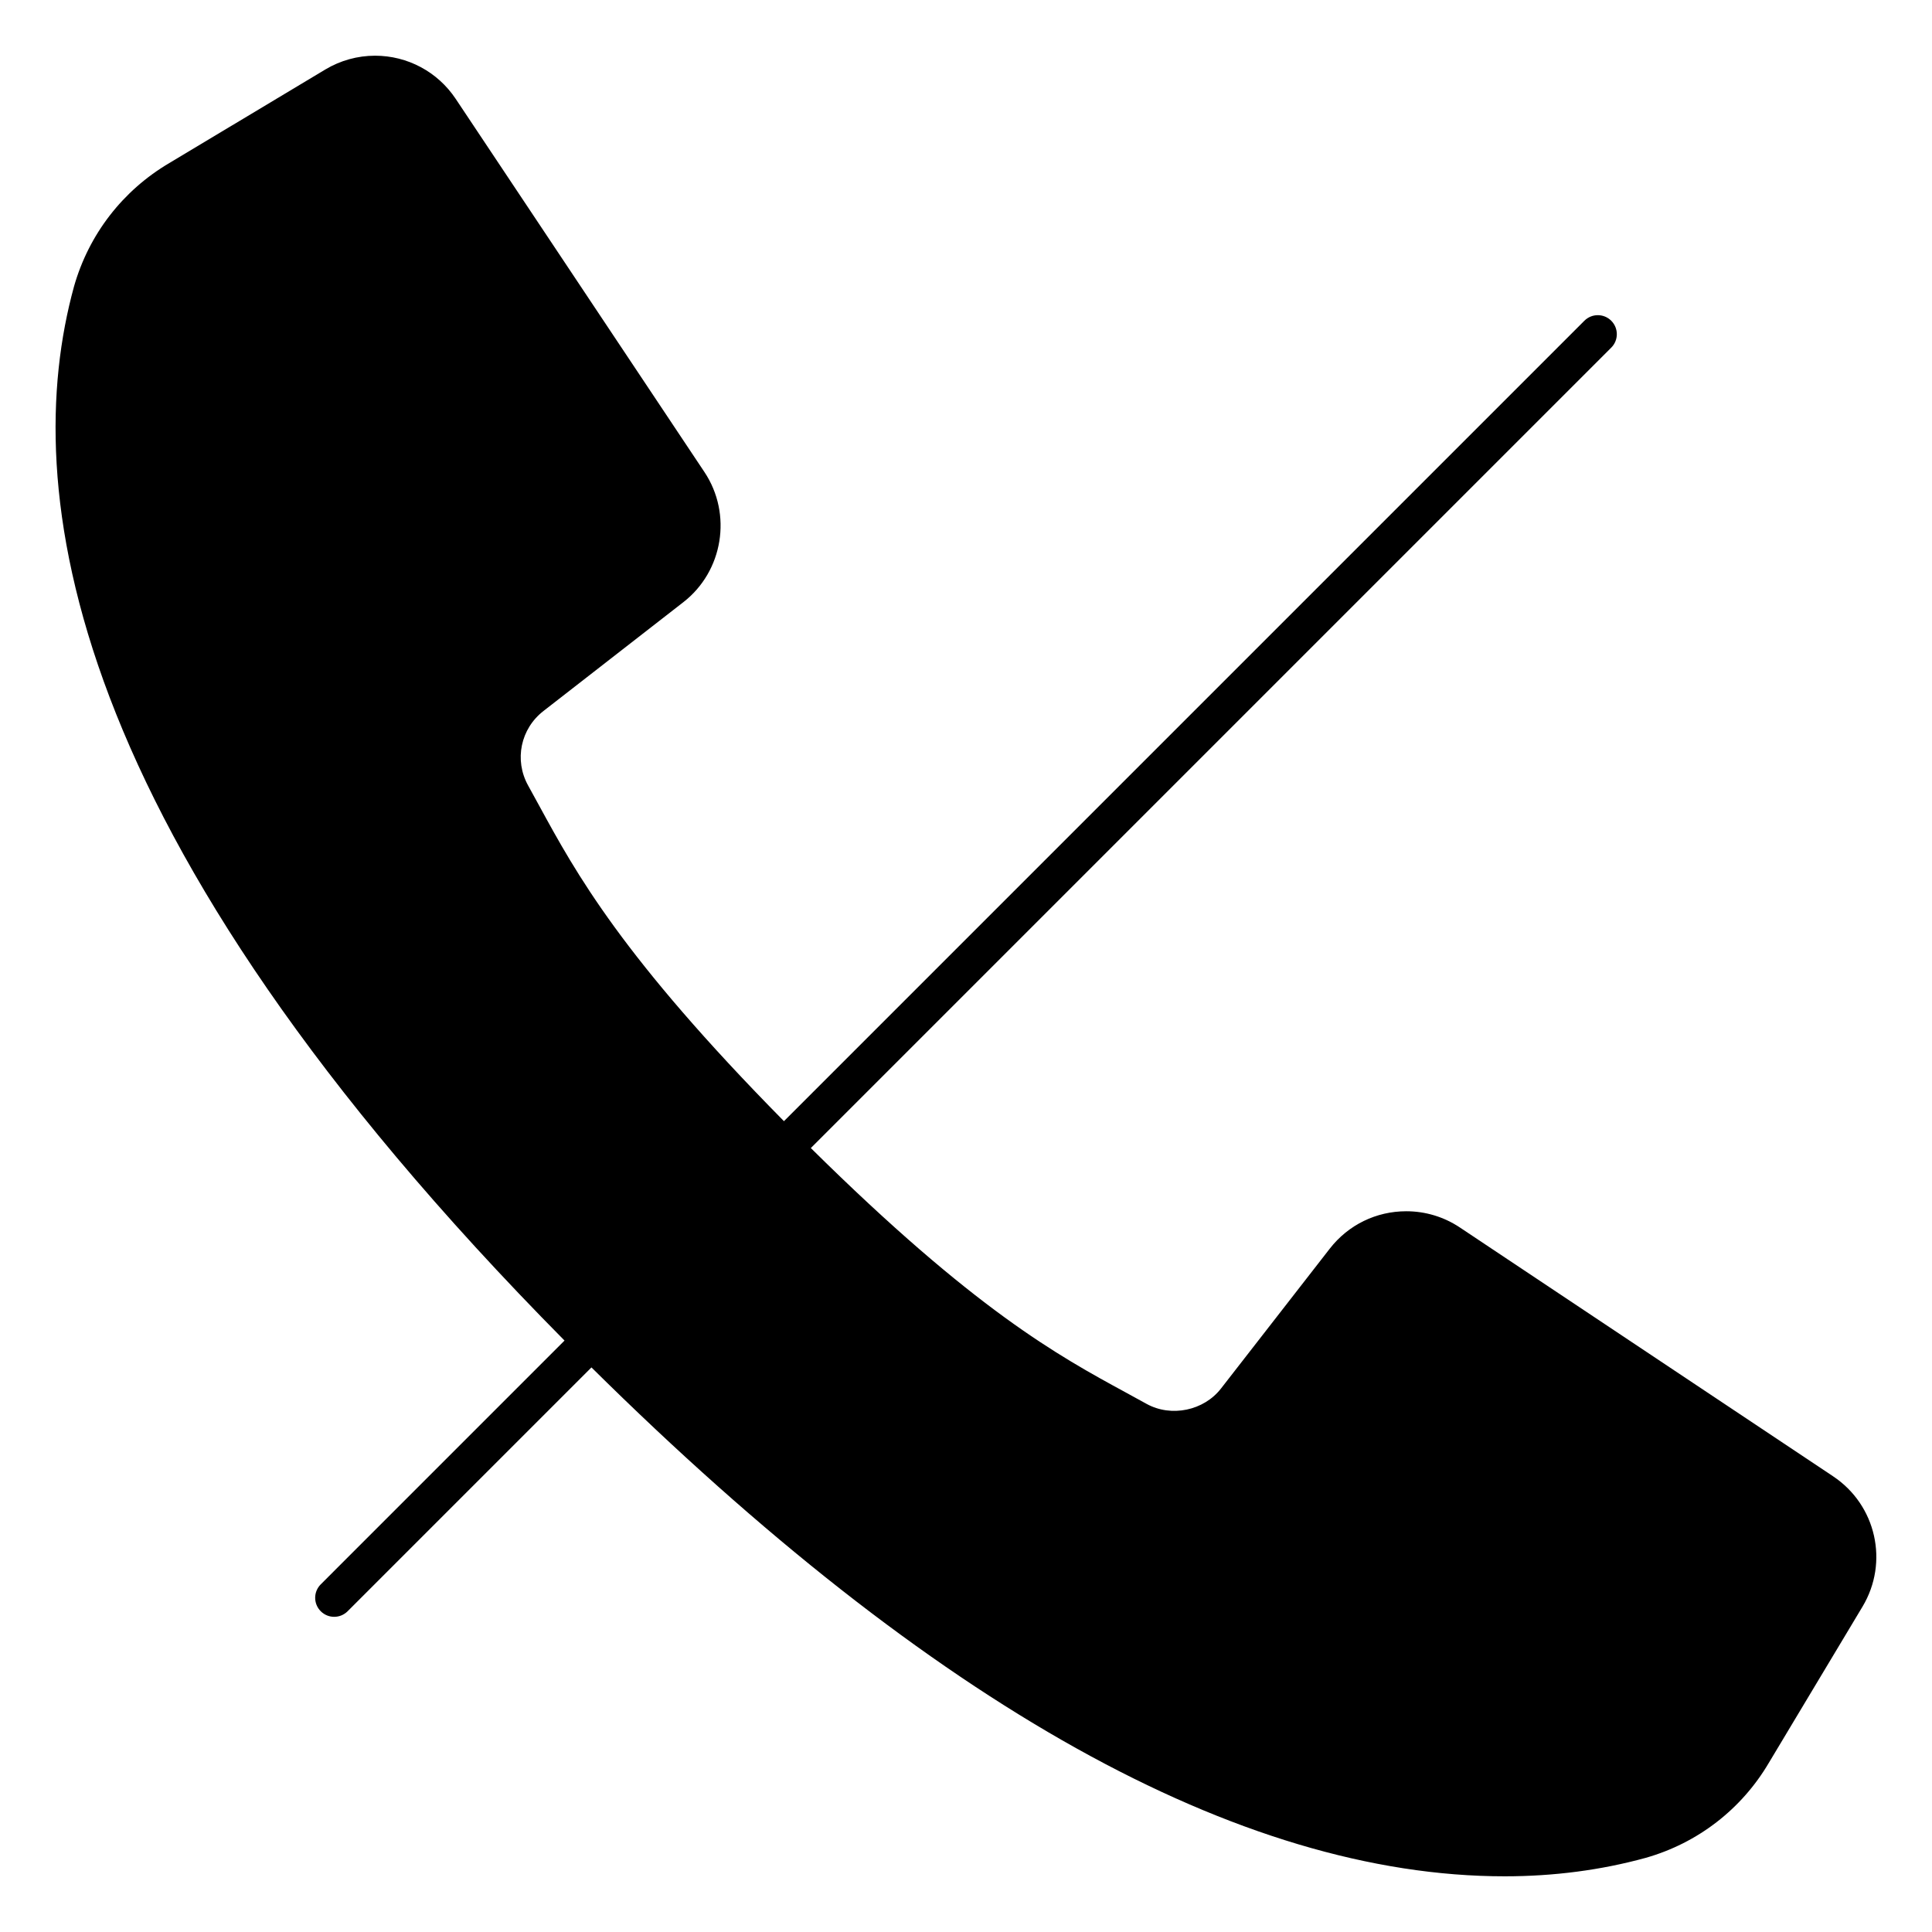 <?xml version="1.0" encoding="UTF-8"?>
<!-- Uploaded to: ICON Repo, www.iconrepo.com, Generator: ICON Repo Mixer Tools -->
<svg fill="#000000" width="800px" height="800px" version="1.1" viewBox="144 144 512 512" xmlns="http://www.w3.org/2000/svg">
 <path d="m629.8 535.24-98.93-65.953c-4.223-2.812-9.133-4.293-14.191-4.293-7.977 0-15.355 3.602-20.258 9.891l-28.816 37.051c-4.551 5.906-13.215 7.719-19.766 4.098-1.785-0.992-3.606-1.984-5.477-3.004-17.875-9.719-40.059-21.84-83.484-64.785l212.12-212.12c1.969-1.969 1.969-5.152 0-7.125-1.969-1.969-5.152-1.969-7.125 0l-212.12 212.12c-42.984-43.574-55.125-65.742-64.859-83.598-0.996-1.828-1.969-3.617-2.941-5.359-3.734-6.75-2.004-15.062 4.121-19.781l37.031-28.809c10.539-8.195 12.992-23.336 5.586-34.465l-65.934-98.922c-4.769-7.152-12.758-11.426-21.363-11.426-4.637 0-9.195 1.266-13.184 3.656l-41.332 24.789c-12.367 7.289-21.332 18.895-25.262 32.707-14.547 53.016-3.547 144.39 129.99 279.35l-64.605 64.609c-1.969 1.969-1.969 5.152 0 7.125 0.984 0.984 2.273 1.477 3.562 1.477s2.578-0.492 3.562-1.477l64.617-64.617c90.359 89.426 171.78 134.86 242.02 134.86h0.012c12.984 0 25.531-1.641 37.344-4.887 13.793-3.918 25.398-12.883 32.648-25.191l24.816-41.379c7.055-11.754 3.641-26.926-7.781-34.539z"/>
</svg>